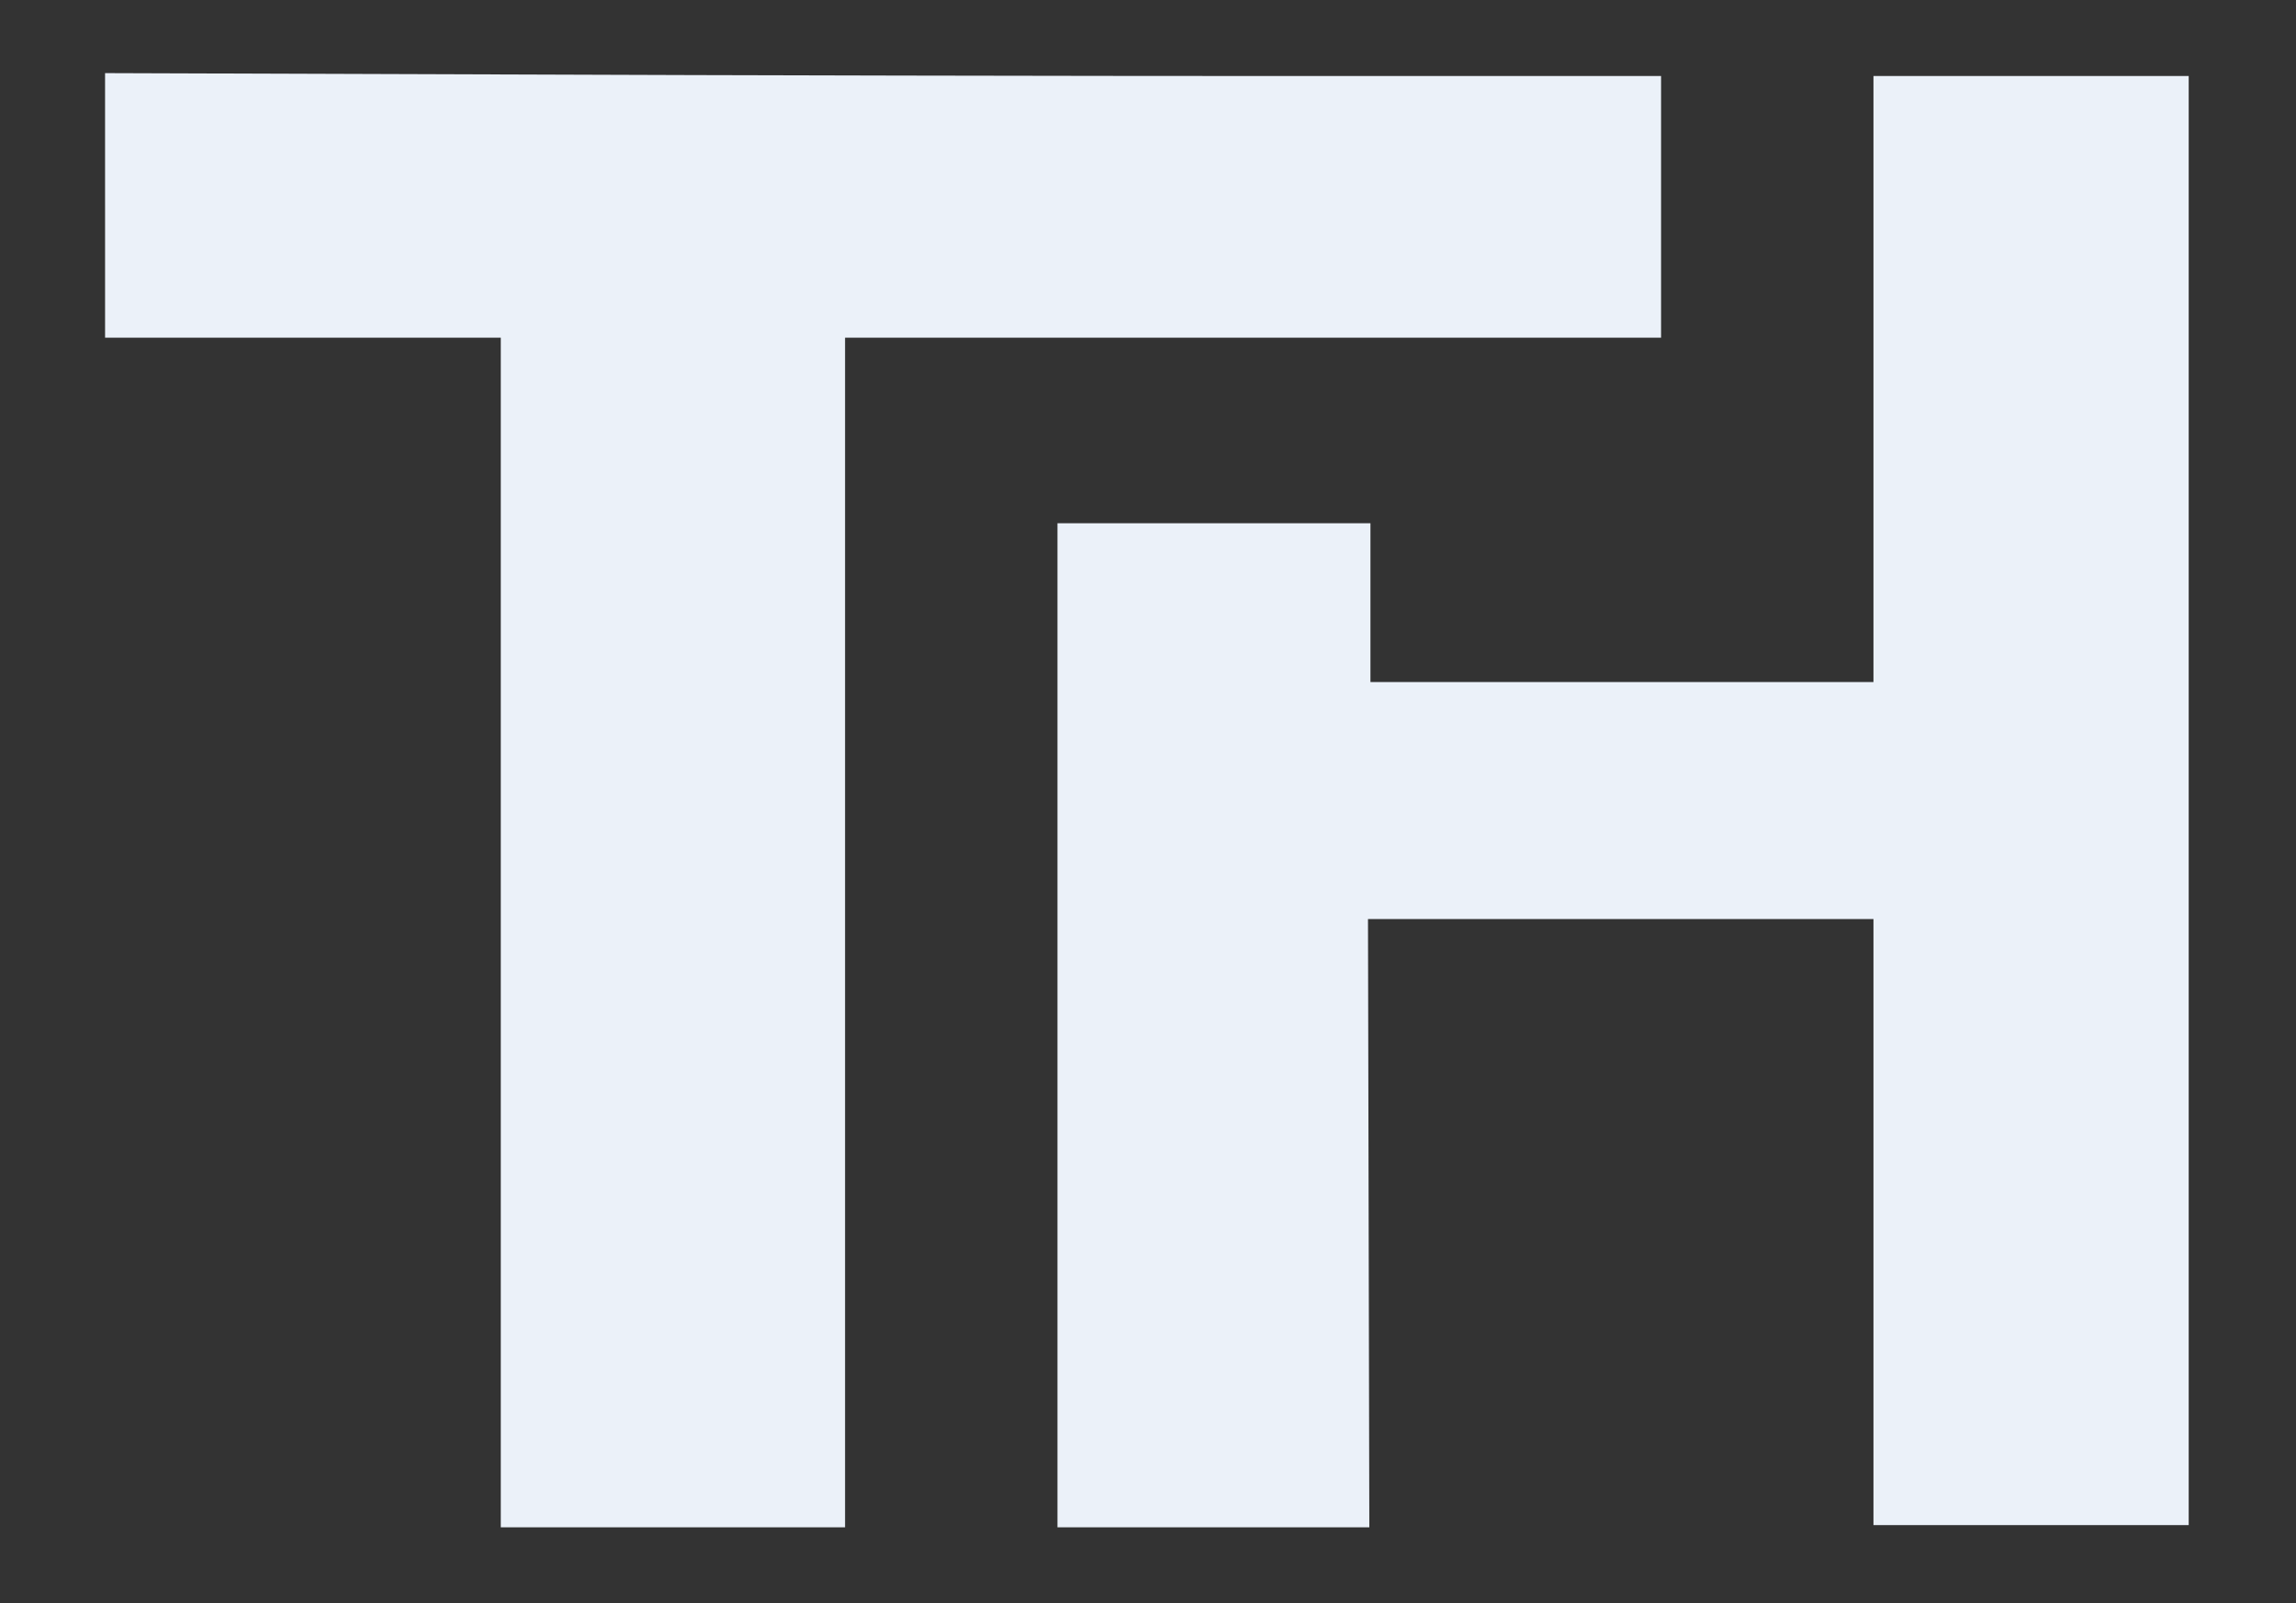 <?xml version="1.0" standalone="no"?>
<!DOCTYPE svg PUBLIC "-//W3C//DTD SVG 20010904//EN"
 "http://www.w3.org/TR/2001/REC-SVG-20010904/DTD/svg10.dtd">
<svg version="1.0" xmlns="http://www.w3.org/2000/svg"
 width="1027pt" height="717pt" viewBox="0 0 1027 717"
 preserveAspectRatio="xMidYMid meet">

<rect x="0" y="0" width="1027" height="717" fill="#333333" stroke="none"/>

<g transform="translate(0,717) scale(0.1,-0.1)"
fill="#ebf1f9" stroke="none">
<path d="M470 6252 l0 -592 885 0 885 0 0 -2660 0 -2660 770 0 770 0 0 2660 0
2660 1825 0 1825 0 0 585 0 585 -1682 0 c-926 0 -2492 3 -3480 7 l-1798 6 0
-591z"/>
<path d="M8380 5475 l0 -1355 -1125 0 -1125 0 0 355 0 355 -700 0 -700 0 0
-2245 0 -2245 698 0 697 0 -3 1360 -3 1360 1130 0 1131 0 0 -1355 0 -1355 705
0 705 0 0 3240 0 3240 -705 0 -705 0 0 -1355z"/>
</g>
</svg>

